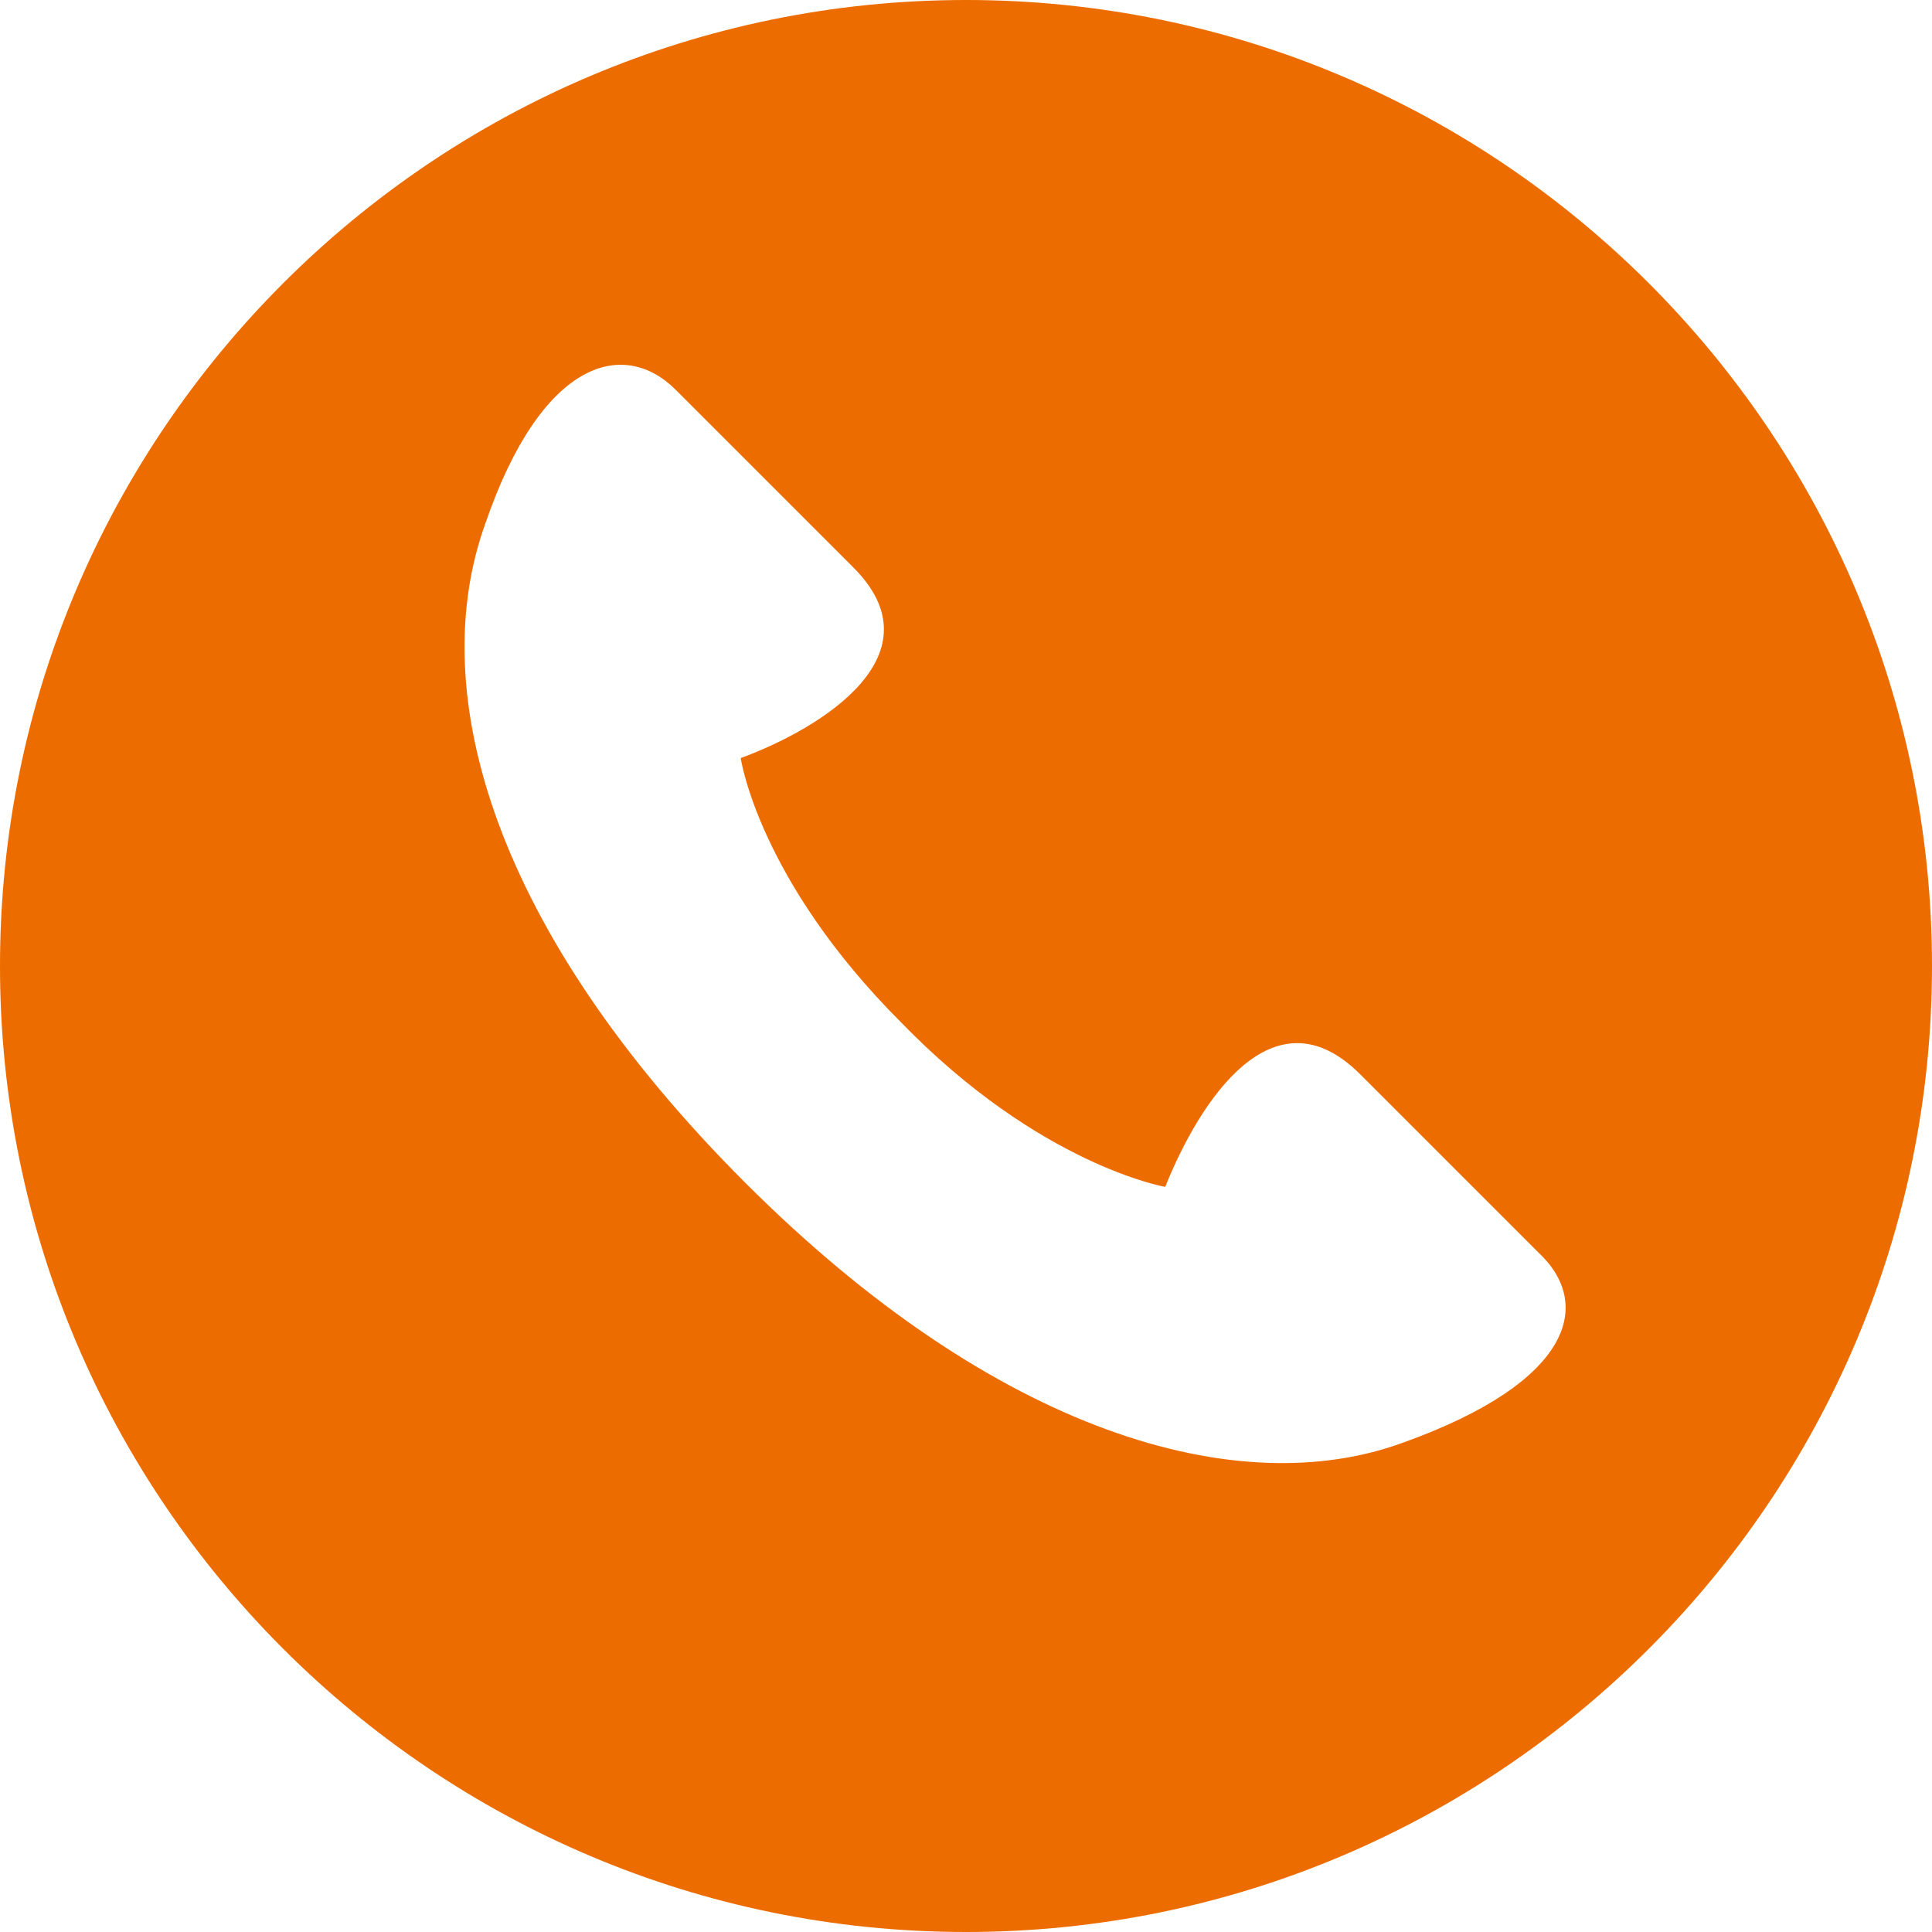 <?xml version="1.0" encoding="utf-8"?>
<!-- Generator: Adobe Illustrator 16.0.0, SVG Export Plug-In . SVG Version: 6.00 Build 0)  -->
<!DOCTYPE svg PUBLIC "-//W3C//DTD SVG 1.1//EN" "http://www.w3.org/Graphics/SVG/1.1/DTD/svg11.dtd">
<svg version="1.1" id="レイヤー_1" xmlns="http://www.w3.org/2000/svg" xmlns:xlink="http://www.w3.org/1999/xlink" x="0px"
	 y="0px" width="45px" height="45px" viewBox="0 0 45 45" enable-background="new 0 0 45 45" xml:space="preserve">
<g>
	<path fill="#ED6C00" d="M45,22.5C45,34.91,34.91,45,22.5,45S0,34.91,0,22.5S10.09,0,22.5,0S45,10.09,45,22.5z M19.876,13.217
		c-0.706-0.706-3.329-3.33-4.137-4.137c-1.21-1.211-3.127-0.706-4.439,3.127c-1.413,3.936,0.202,9.485,6.054,15.337
		c5.852,5.852,11.502,7.467,15.336,6.054c3.936-1.413,4.439-3.229,3.128-4.439c-0.807-0.808-3.431-3.431-4.137-4.137
		c-2.019-2.018-3.732,0.604-4.541,2.623c0,0-2.925-0.505-6.154-3.834c-3.329-3.33-3.733-6.154-3.733-6.154
		C19.17,16.951,21.895,15.235,19.876,13.217z"/>
</g>
</svg>
